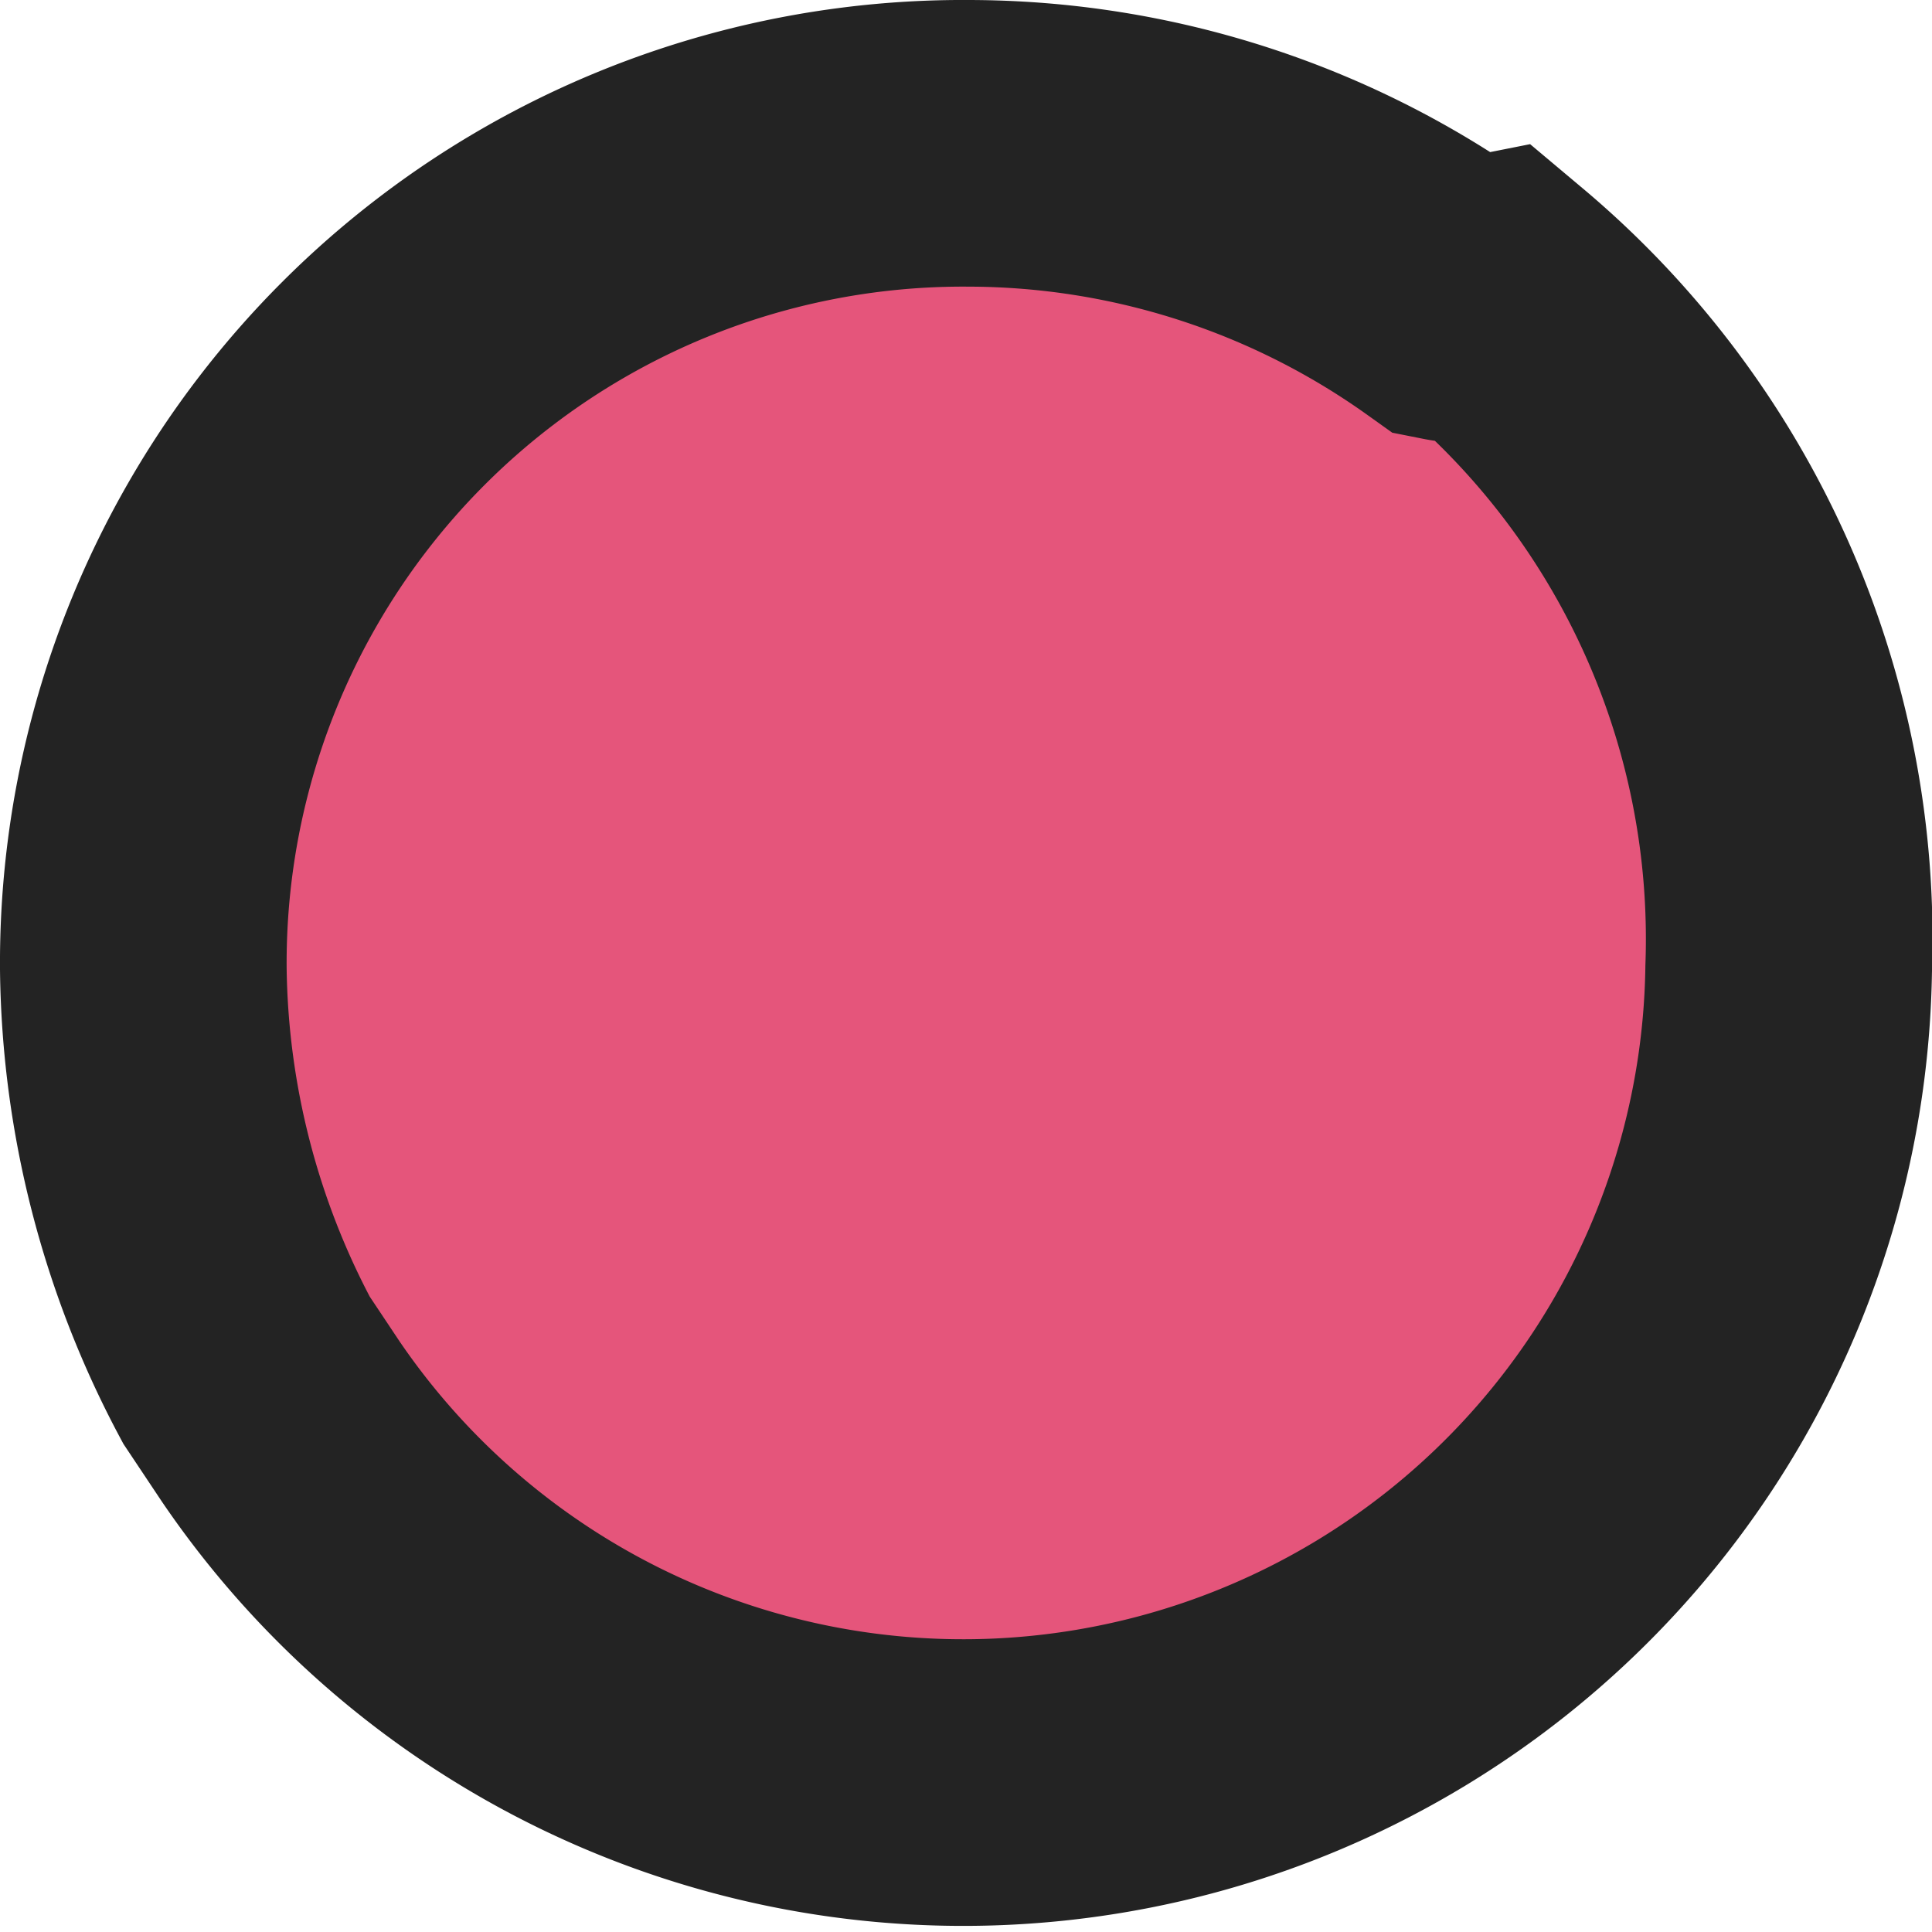 <svg xmlns="http://www.w3.org/2000/svg" viewBox="0 0 3.37 3.37"><defs><style>.cls-1{fill:#e5557b;stroke:#232323;stroke-miterlimit:10;stroke-width:0.5px;}</style></defs><g id="レイヤー_2" data-name="レイヤー 2"><g id="レイヤー_1-2" data-name="レイヤー 1"><path class="cls-1" d="M3.12,1.69a1.44,1.44,0,0,1-2.63.79L.43,2.39a1.52,1.52,0,0,1-.18-.7A1.43,1.43,0,0,1,1.69.25a1.45,1.45,0,0,1,.84.27.18.18,0,0,0,.07,0h0A1.46,1.46,0,0,1,3.12,1.69Z"/></g></g></svg>